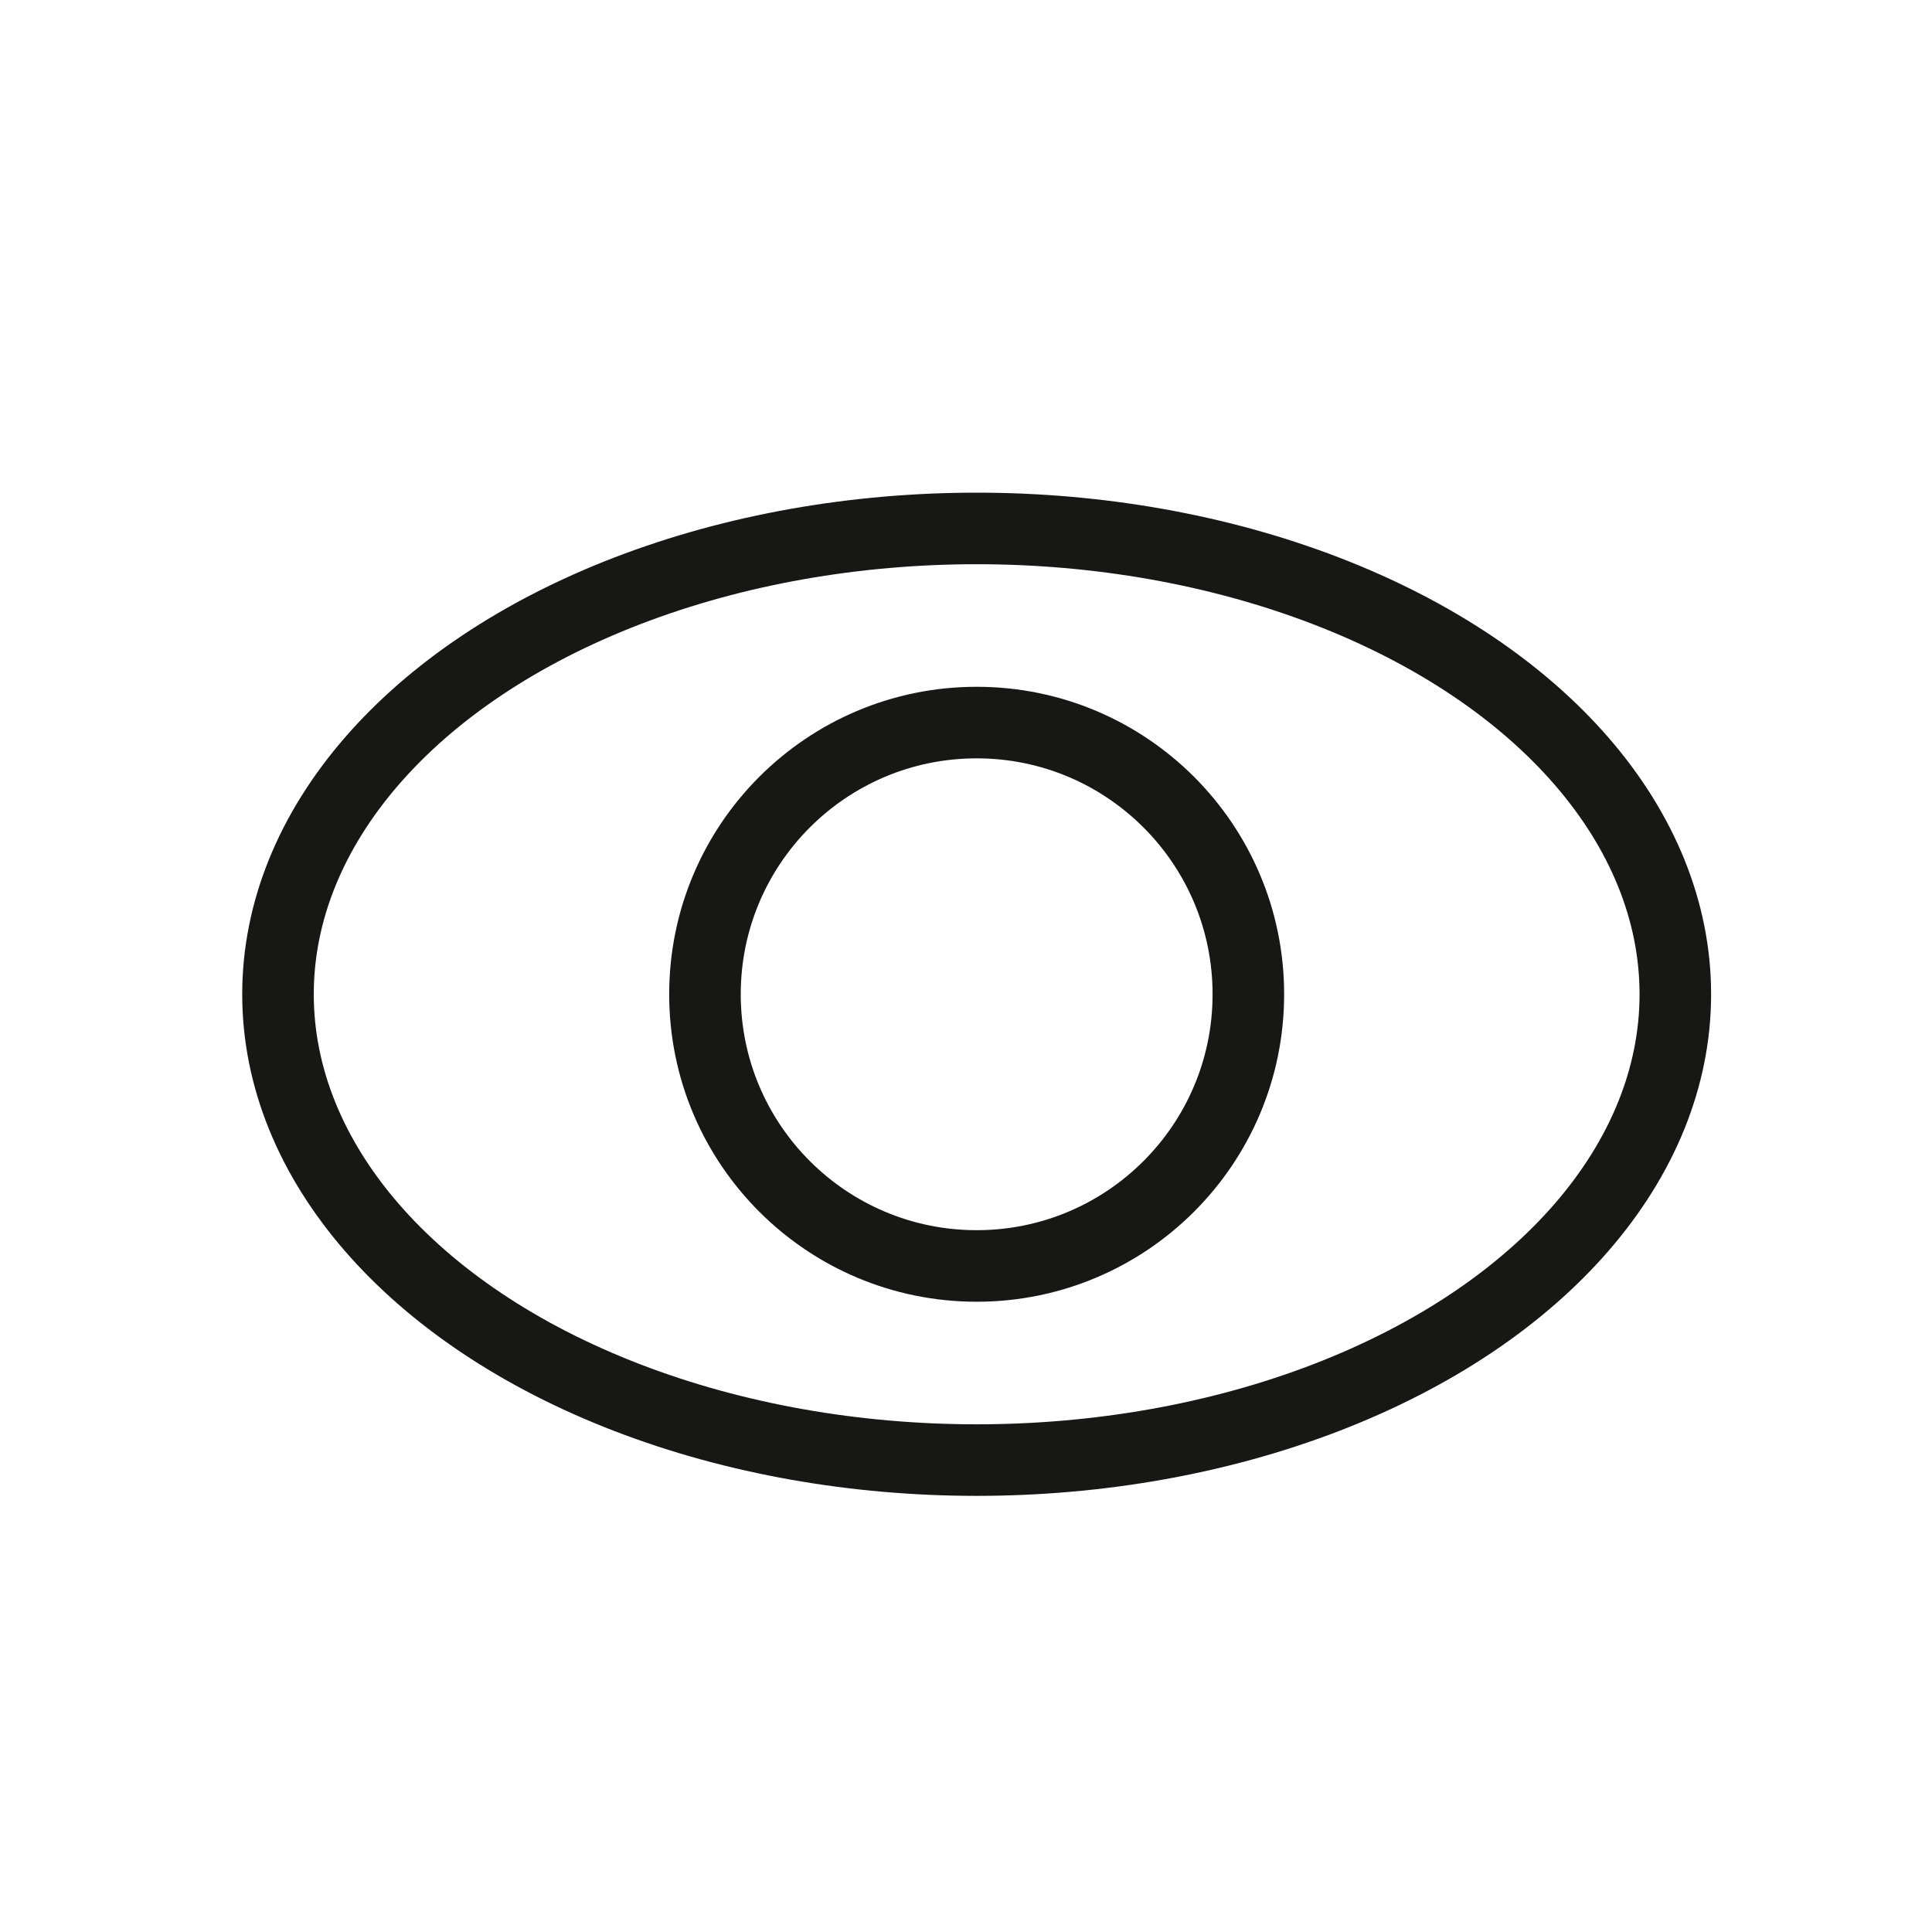 <svg width="27" height="27" viewBox="0 0 27 27" fill="none" xmlns="http://www.w3.org/2000/svg">
<ellipse cx="13.649" cy="13.895" rx="9.764" ry="6.51" stroke="#171716"/>
<ellipse cx="13.649" cy="13.895" rx="3.797" ry="3.797" stroke="#171716"/>
</svg>
